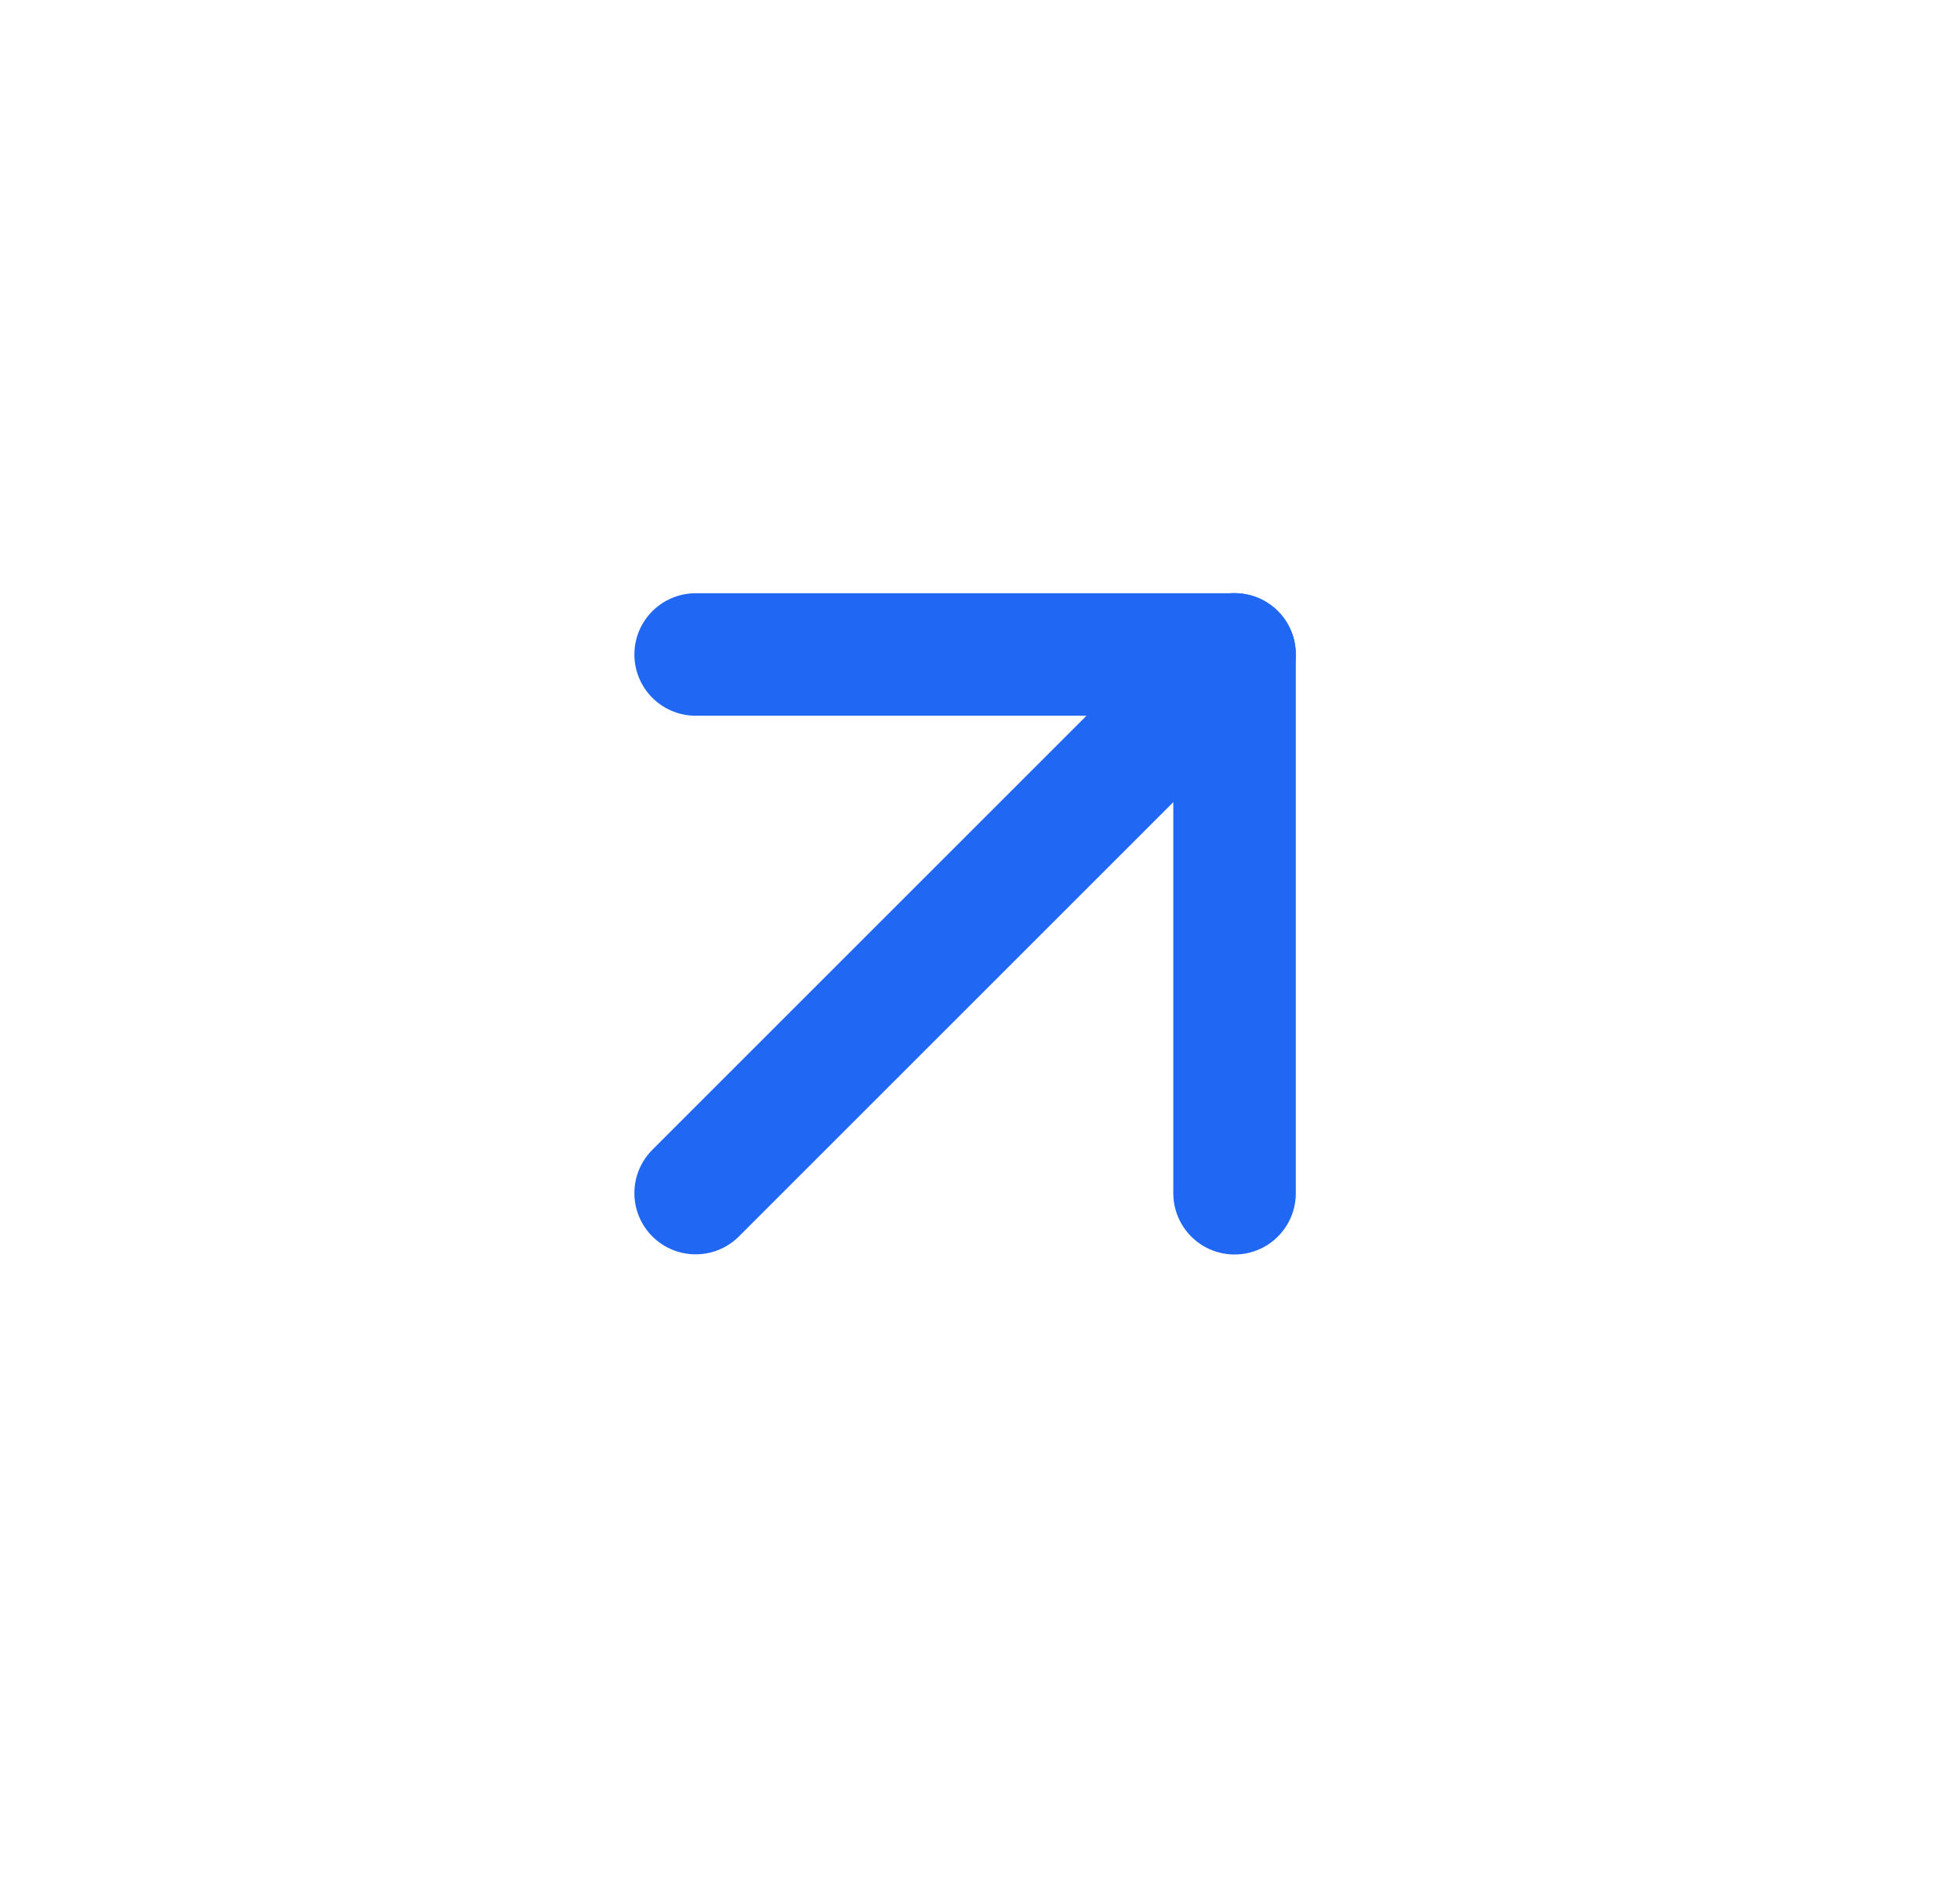 <svg width="24" height="23" viewBox="0 0 24 23" fill="none" xmlns="http://www.w3.org/2000/svg">
<g id="arrow-right">
<path id="Vector" d="M8.518 14.613L15.117 8.014" stroke="#2068F3" stroke-width="1.5" stroke-linecap="round" stroke-linejoin="round"/>
<path id="Vector_2" d="M8.518 8.016H15.117V14.615" stroke="#2068F3" stroke-width="1.5" stroke-linecap="round" stroke-linejoin="round"/>
</g>
</svg>
